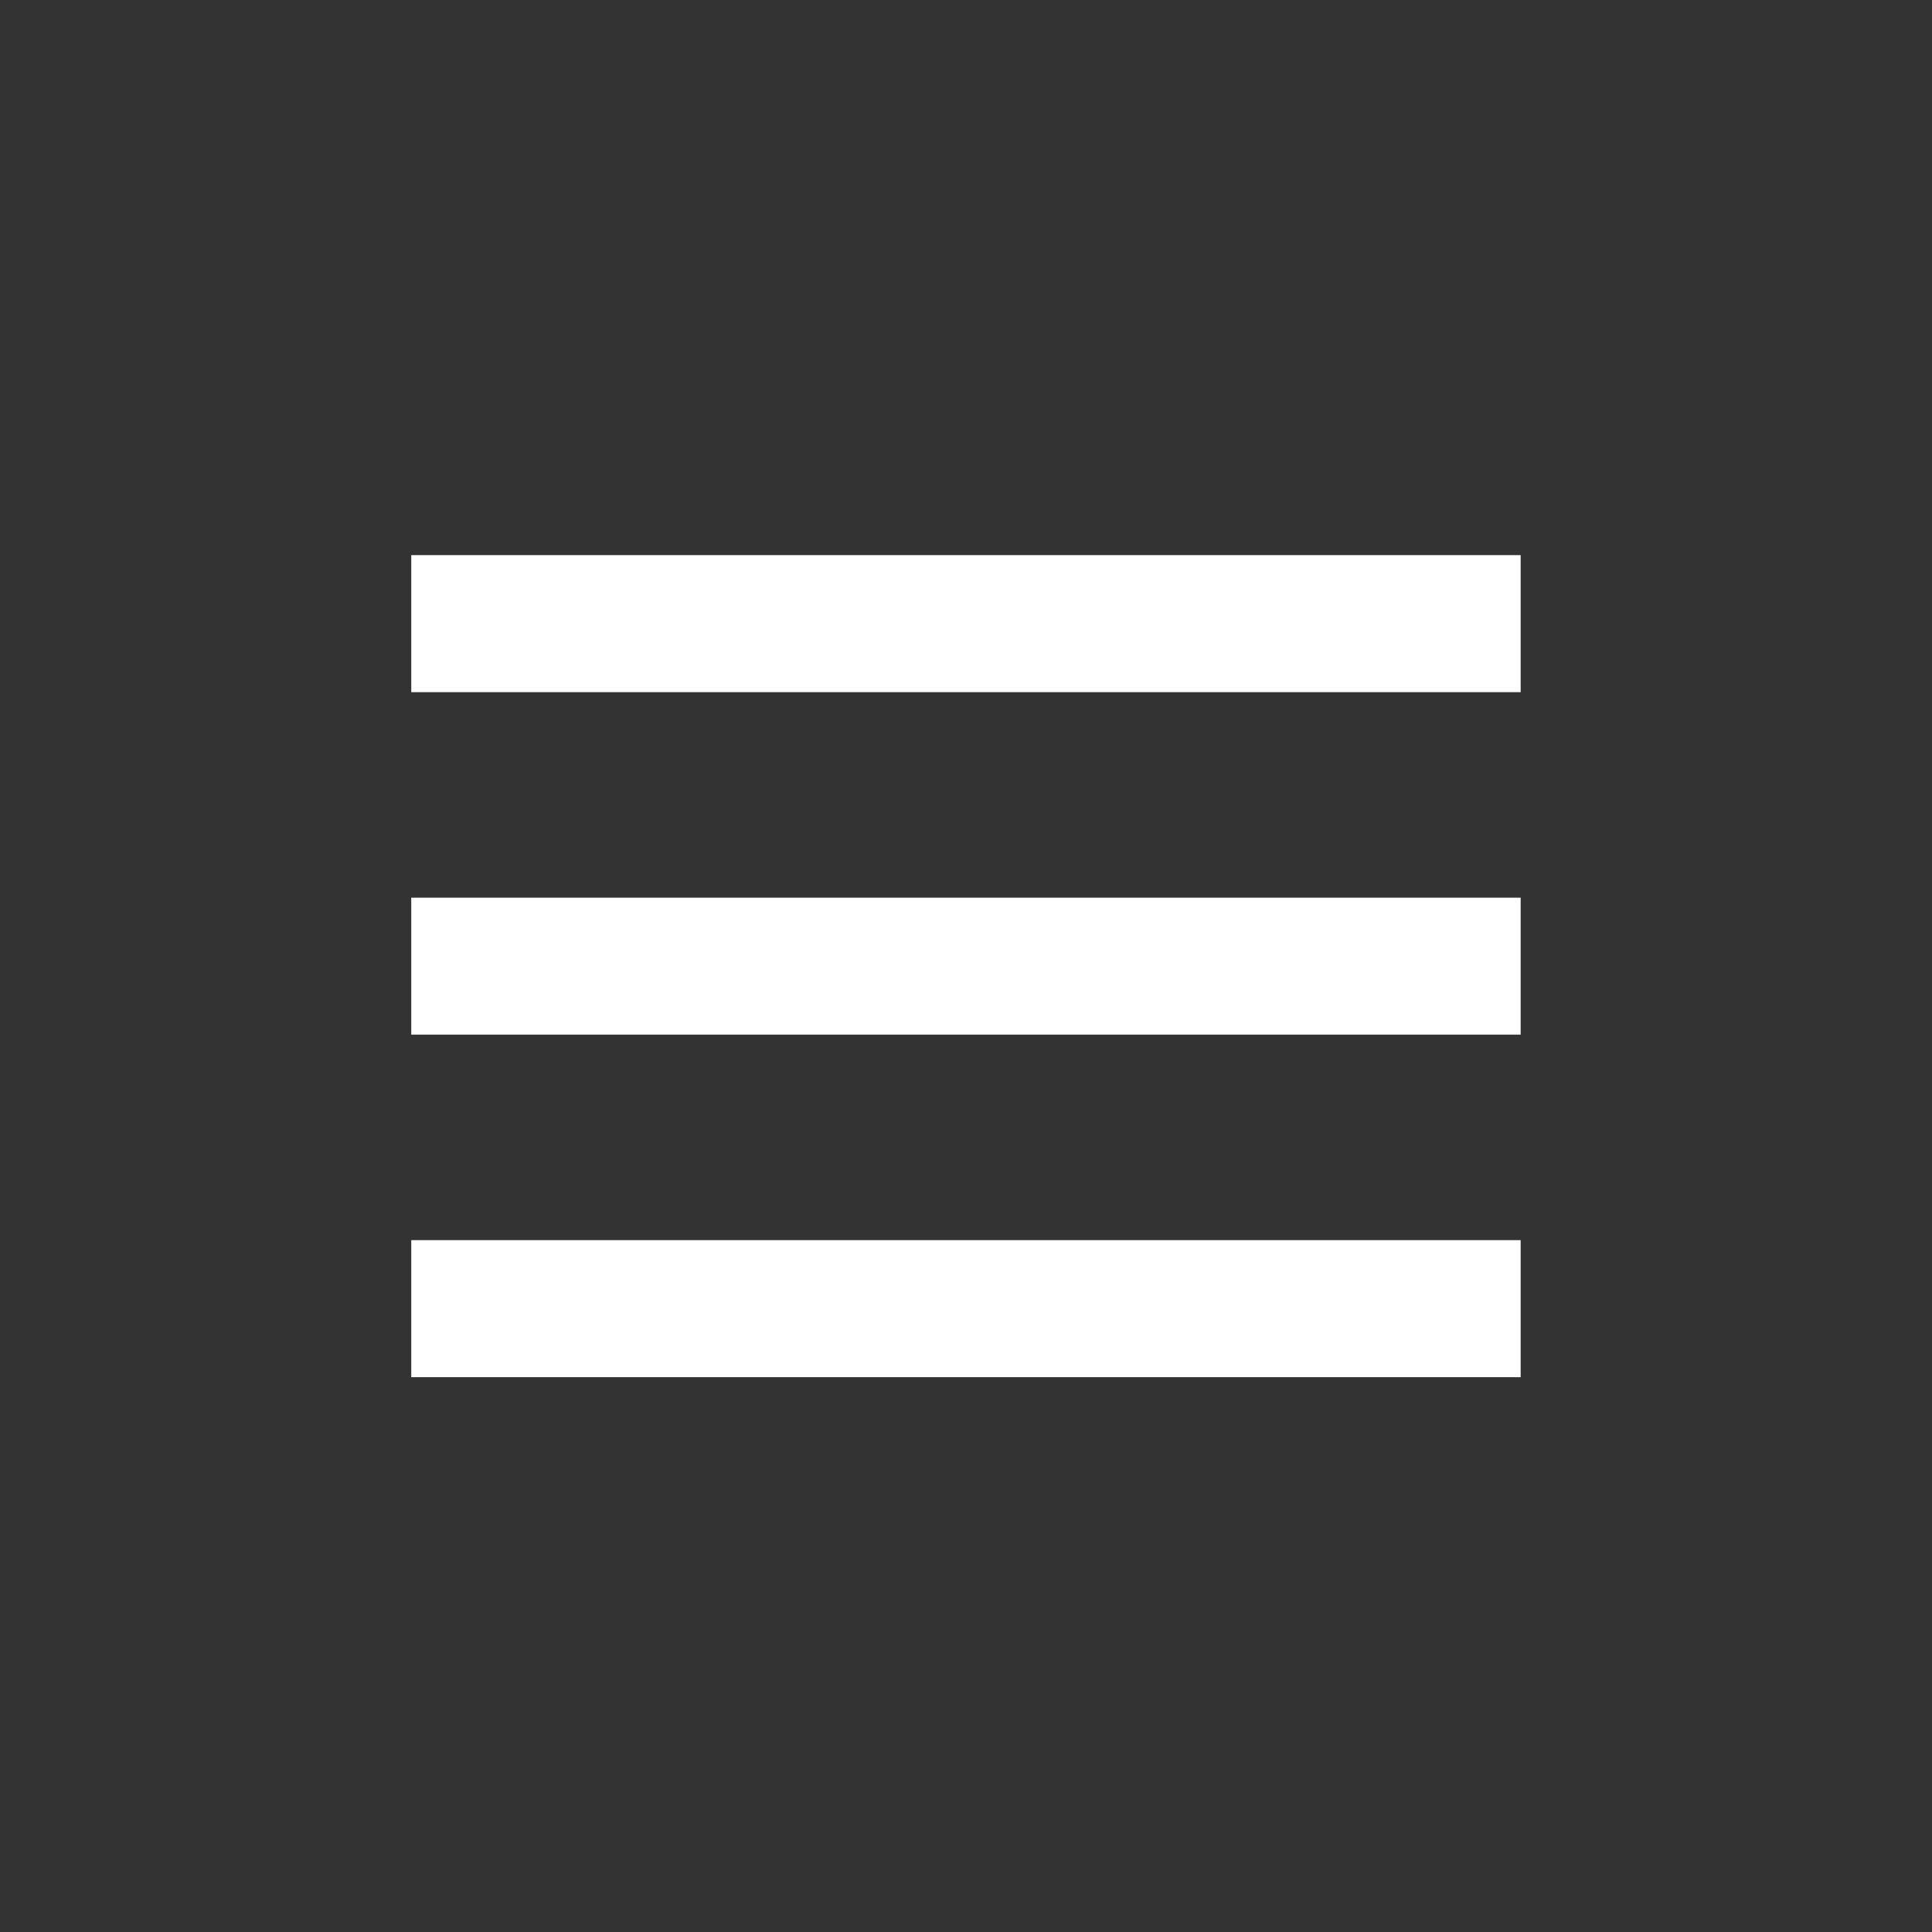<svg xmlns="http://www.w3.org/2000/svg" width="94" height="94" viewBox="0 0 94 94" fill="#fff">
  <rect x="0" y="0" width="94" height="94" fill="#333333" stroke="none"/>
  <defs>
    <style>
      .cls-1 {
        fill-rule: evenodd;
      }
    </style>
  </defs>
  <path id="Forma_1" data-name="Forma 1" class="cls-1" d="M20.009,67.005V60.339H73.987v6.666H20.009Zm0-16.665V43.675H73.987V50.34H20.009Zm0-16.665V27.01H73.987v6.666H20.009Z"/>
</svg>
